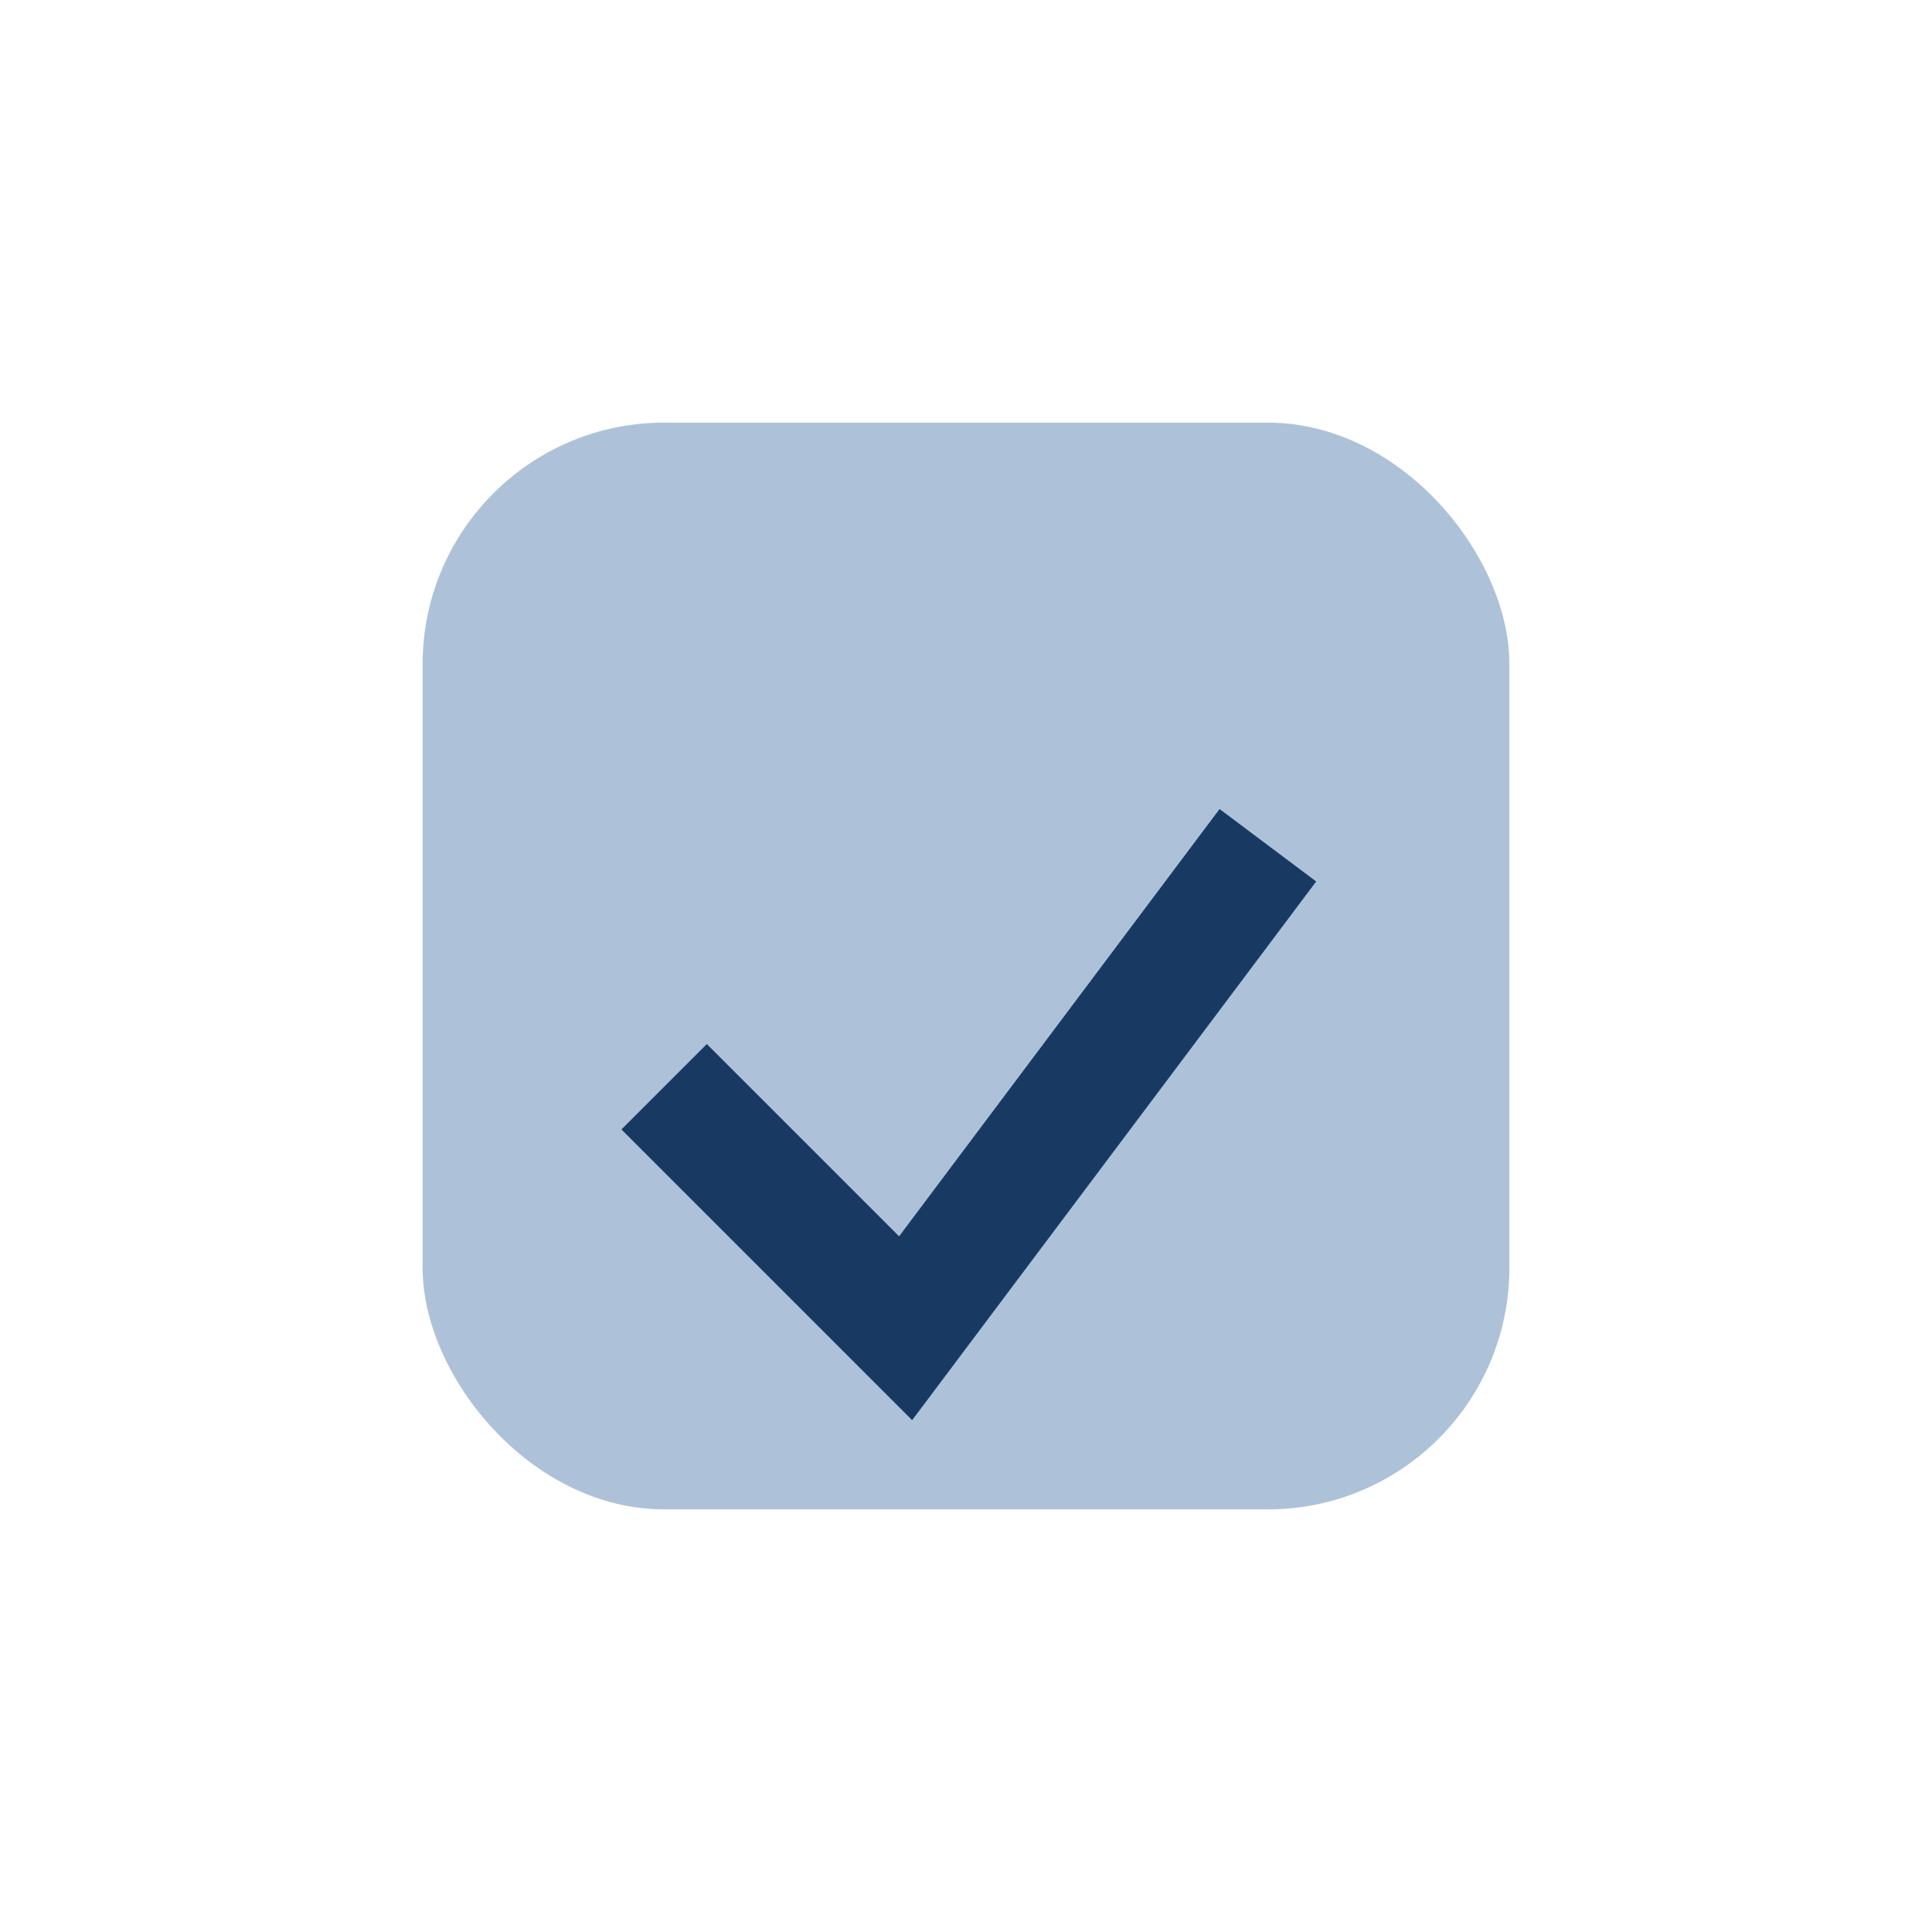 <?xml version="1.0" encoding="UTF-8"?>
<svg xmlns="http://www.w3.org/2000/svg" width="32" height="32" viewBox="0 0 32 32"><rect x="7" y="7" width="18" height="18" rx="4" fill="#ADC2D9"/><path d="M11 18l4 4 6-8" stroke="#183962" stroke-width="2" fill="none"/></svg>